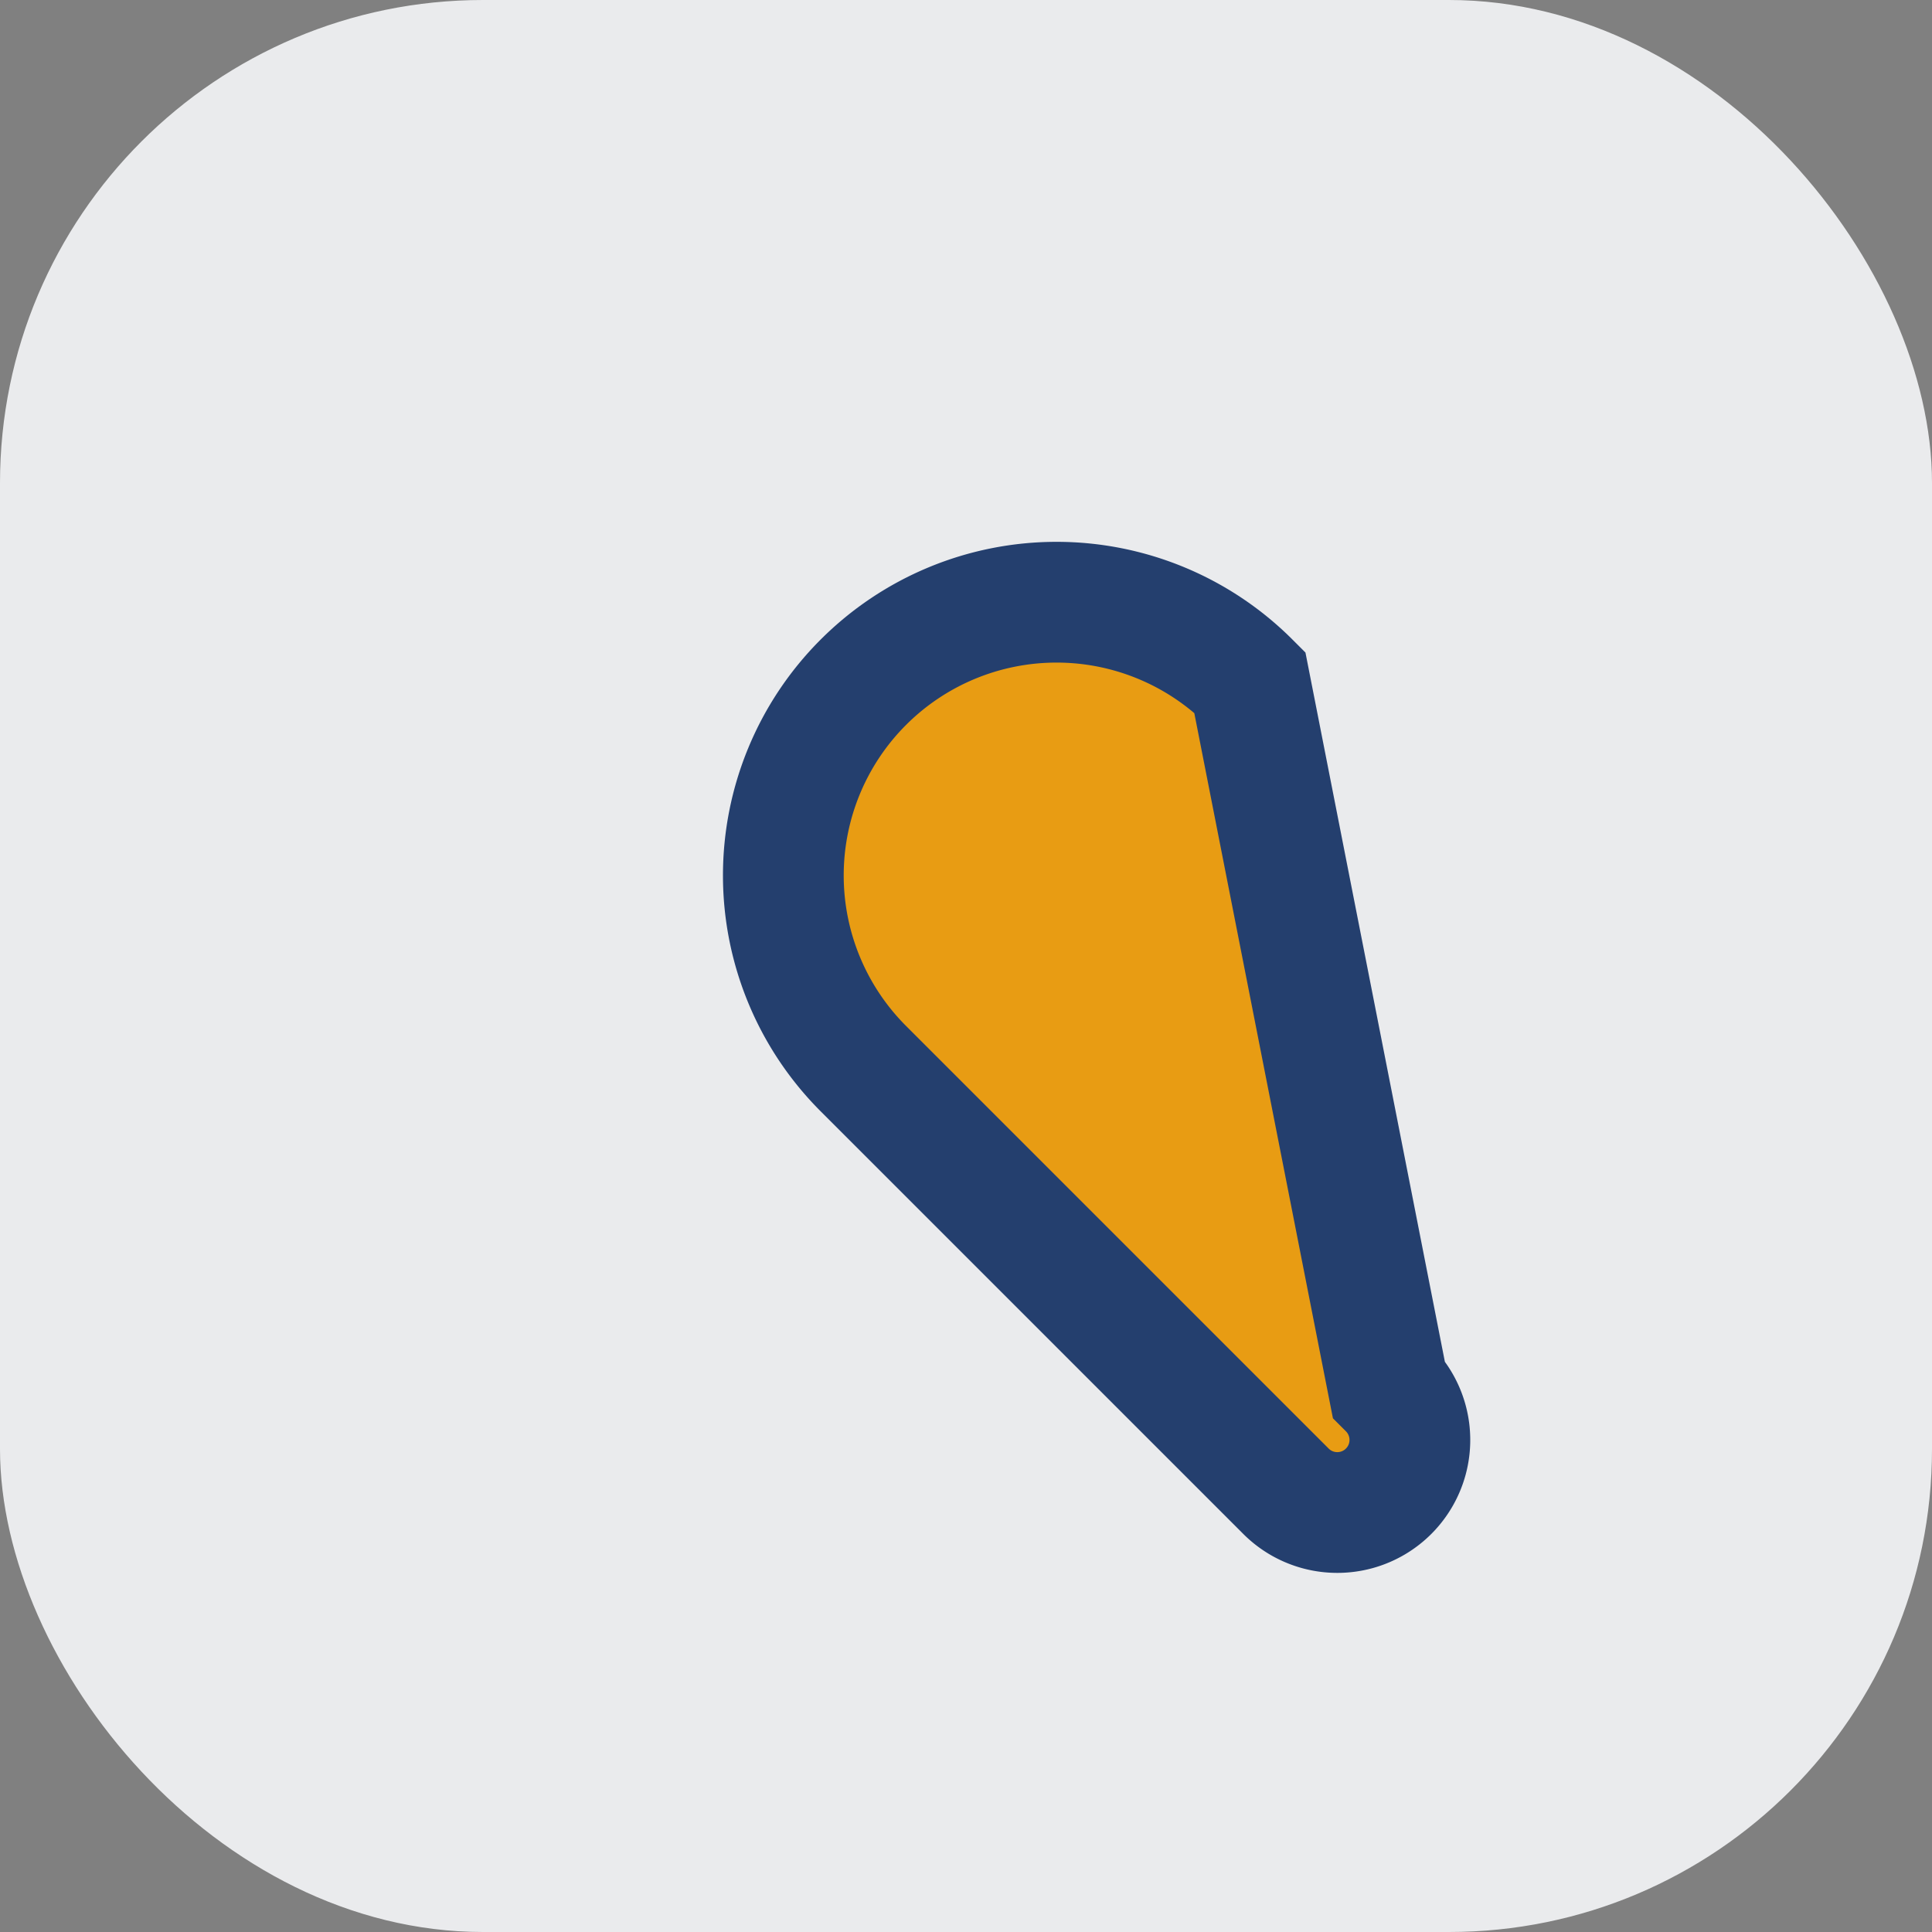 <?xml version="1.0" encoding="UTF-8"?>
<svg xmlns="http://www.w3.org/2000/svg" width="32" height="32" viewBox="0 0 32 32"><rect x="0" y="0" width="32" height="32" fill="#808080" stroke="none"/><rect width="32" height="32" rx="8" fill="#EAEBED"/><path d="M20.7 11.3a4.5 4.5 0 1 0-6.4 6.4l7 7a1.2 1.2 0 0 0 1.7-1.7z" fill="#E89C13" stroke="#243F6E" stroke-width="2"/></svg>